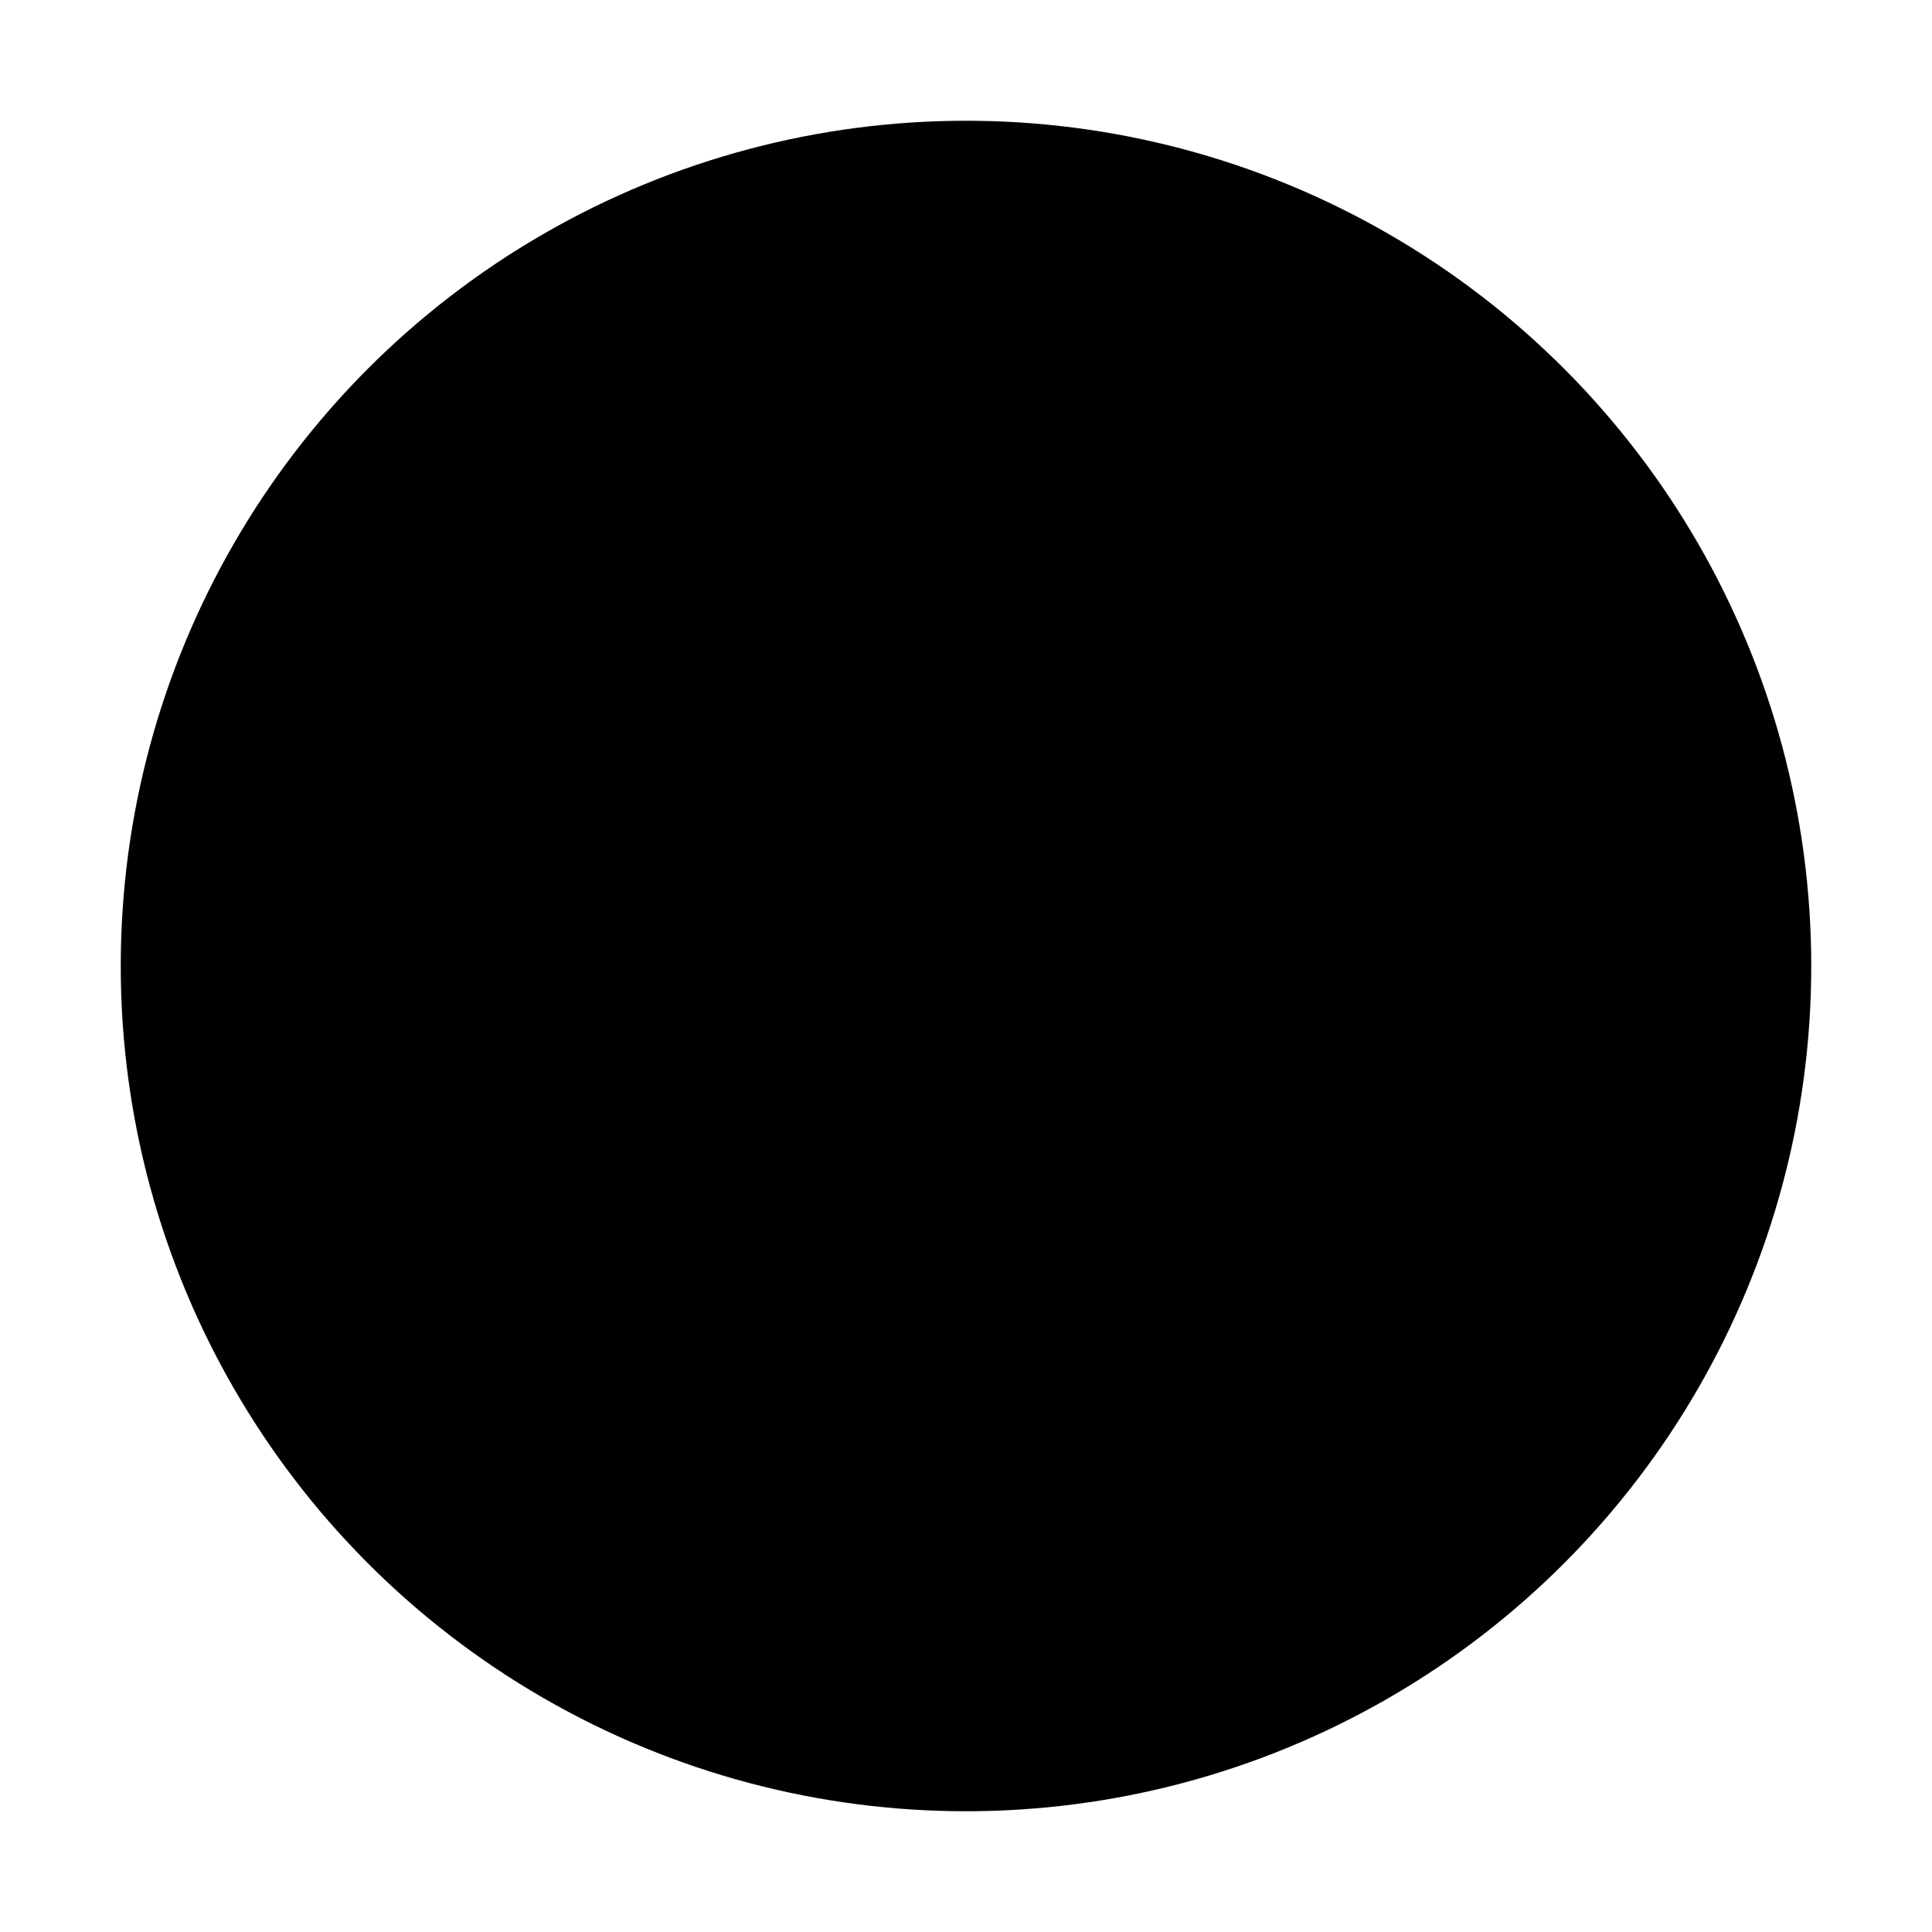 <svg width="32" height="32" viewBox="0 0 32 32" fill="none" xmlns="http://www.w3.org/2000/svg">
    <style>
        circle {
            fill: #000000;
        }
        @media (prefers-color-scheme: dark) {
            circle {
                fill: #FFFFFF;
            }
        }
    </style>
    <circle cx="16" cy="16" r="14" stroke="none" />
</svg>

